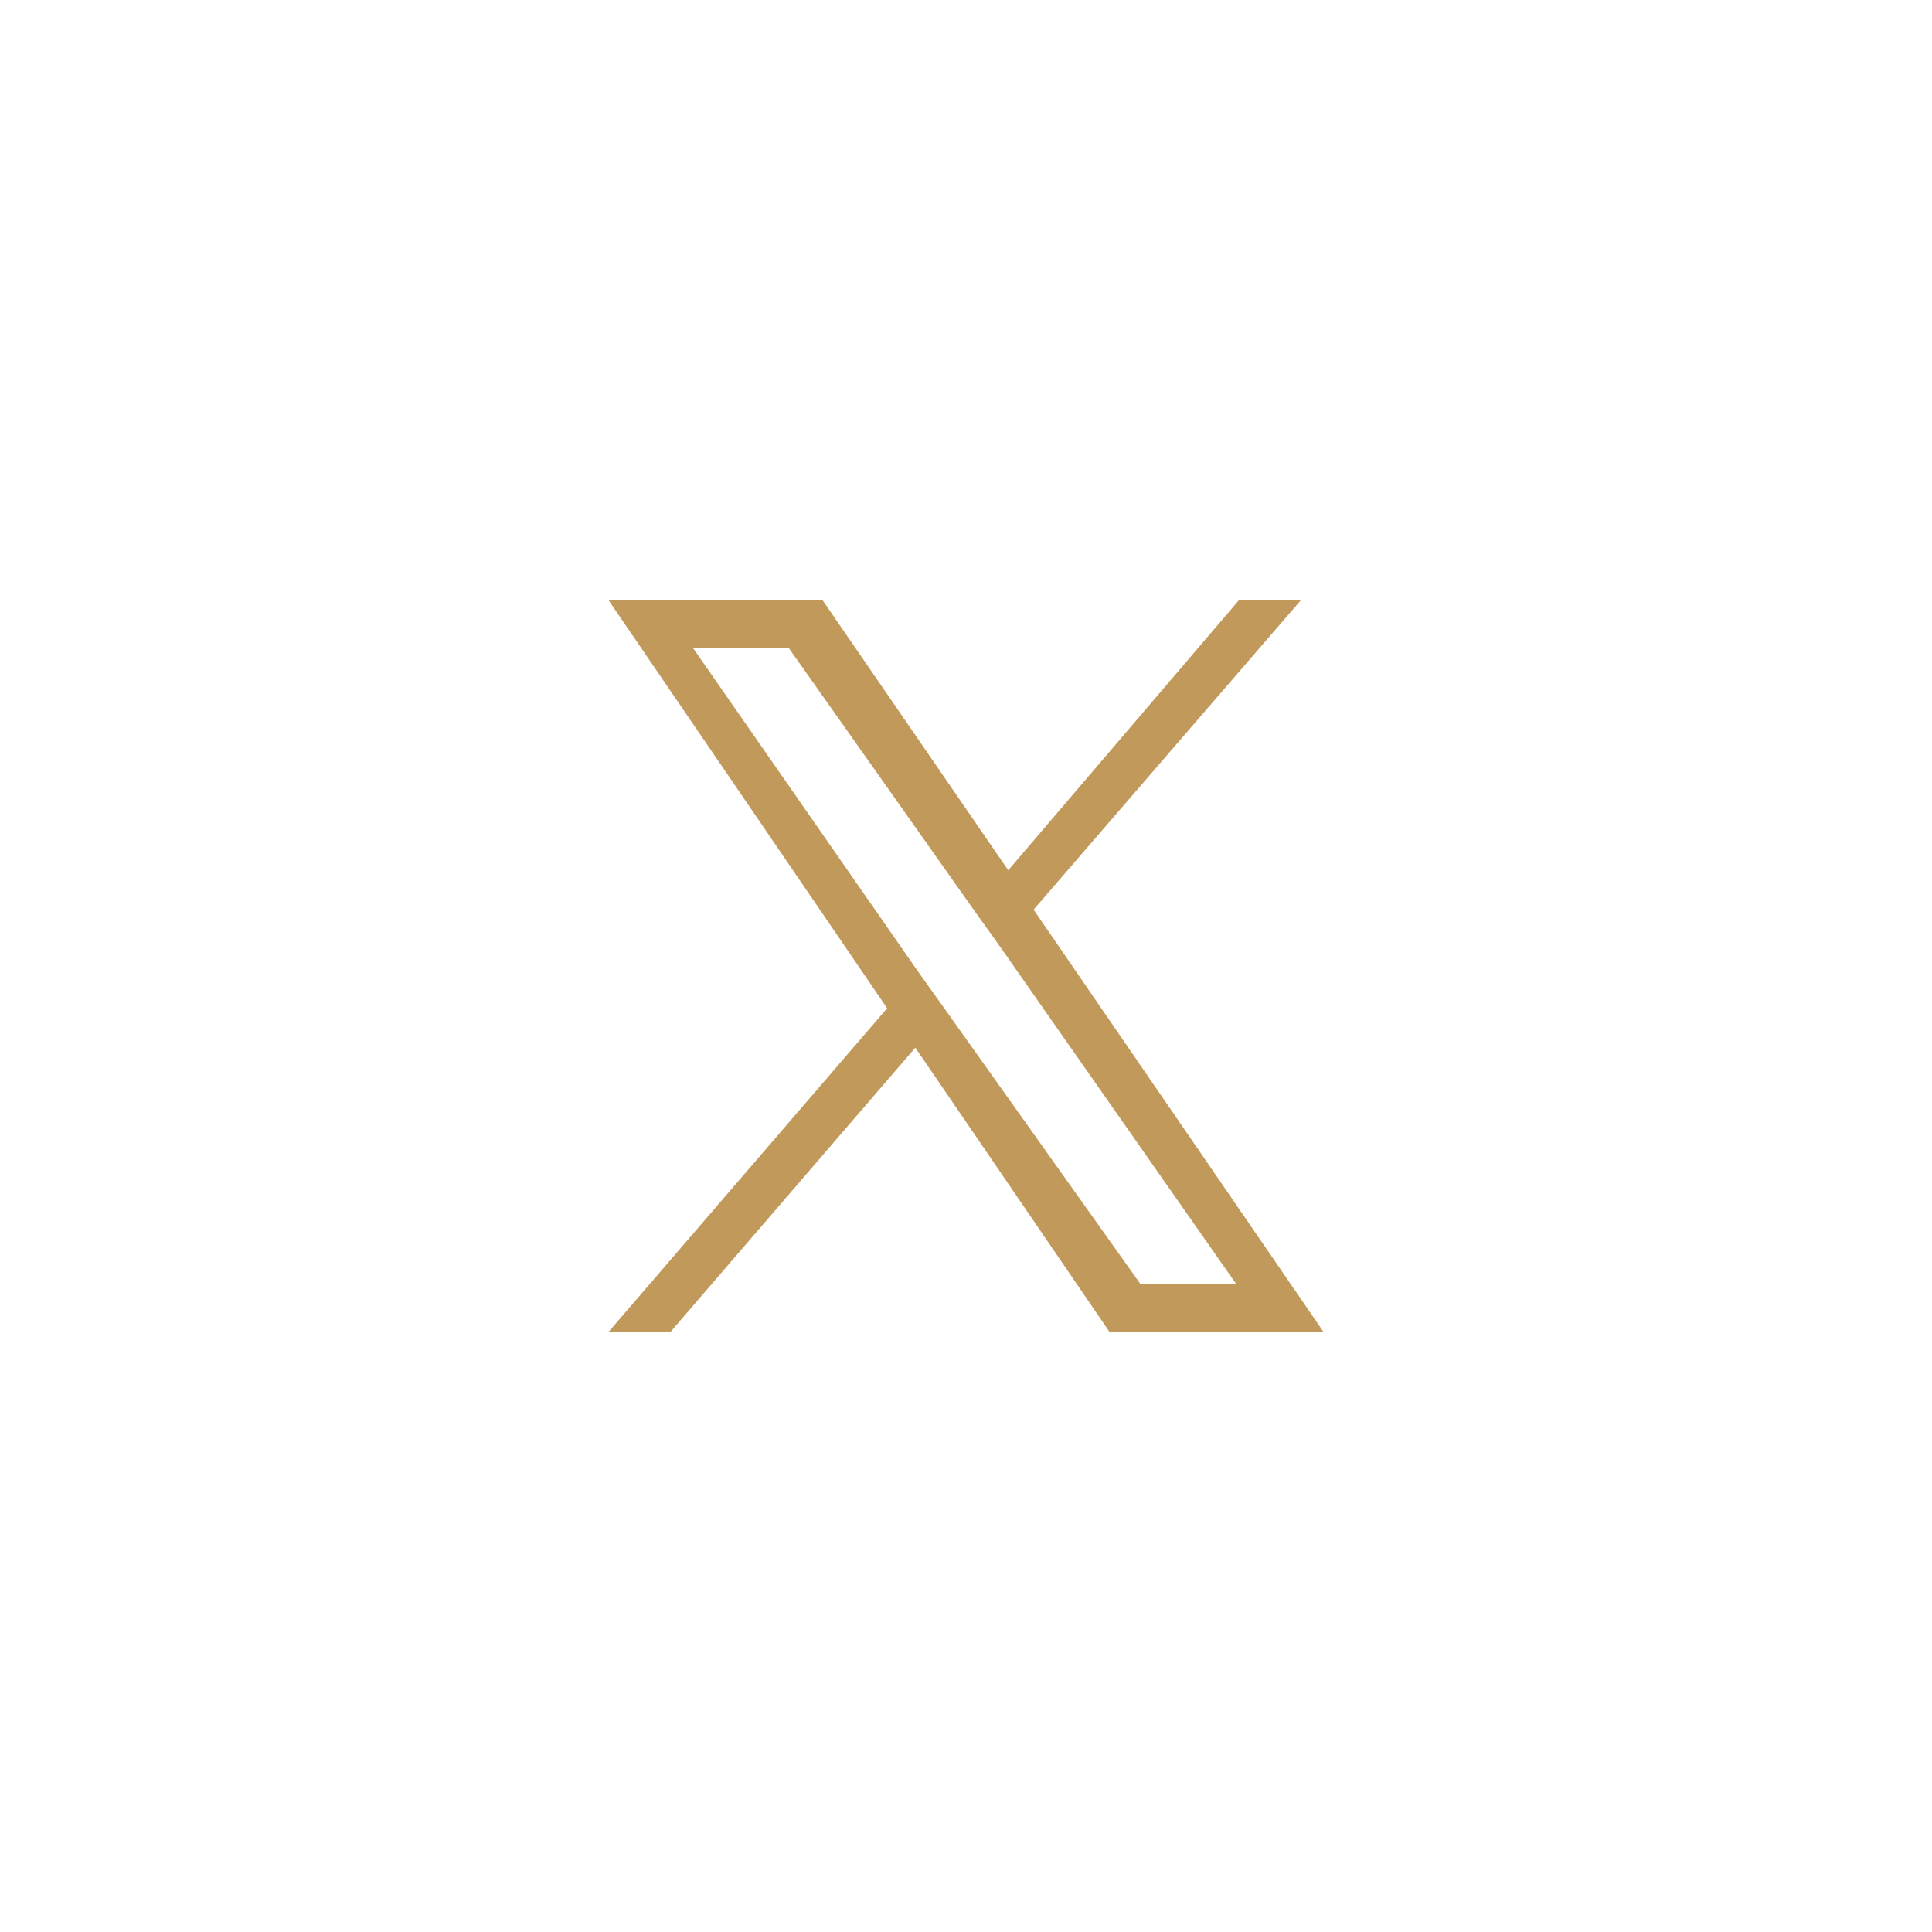 <?xml version="1.0" encoding="utf-8"?>
<!-- Generator: Adobe Illustrator 28.0.0, SVG Export Plug-In . SVG Version: 6.00 Build 0)  -->
<svg version="1.1" id="twitter" xmlns="http://www.w3.org/2000/svg" xmlns:xlink="http://www.w3.org/1999/xlink" x="0px" y="0px"
	 viewBox="0 0 68.6 68.6" style="enable-background:new 0 0 68.6 68.6;" xml:space="preserve">
<style type="text/css">
	.st0{fill:#C19A5B;}
</style>
<path class="st0" d="M36.7,32.3l9.5-11h-2.2l-8.2,9.6l-6.6-9.6h-7.6l9.9,14.5l-9.9,11.5h2.2l8.7-10.1l6.9,10.1H47L36.7,32.3
	L36.7,32.3z M33.6,35.9l-1-1.4l-8-11.5h3.4l6.5,9.2l1,1.4l8.4,12h-3.4L33.6,35.9L33.6,35.9z"/>
</svg>
